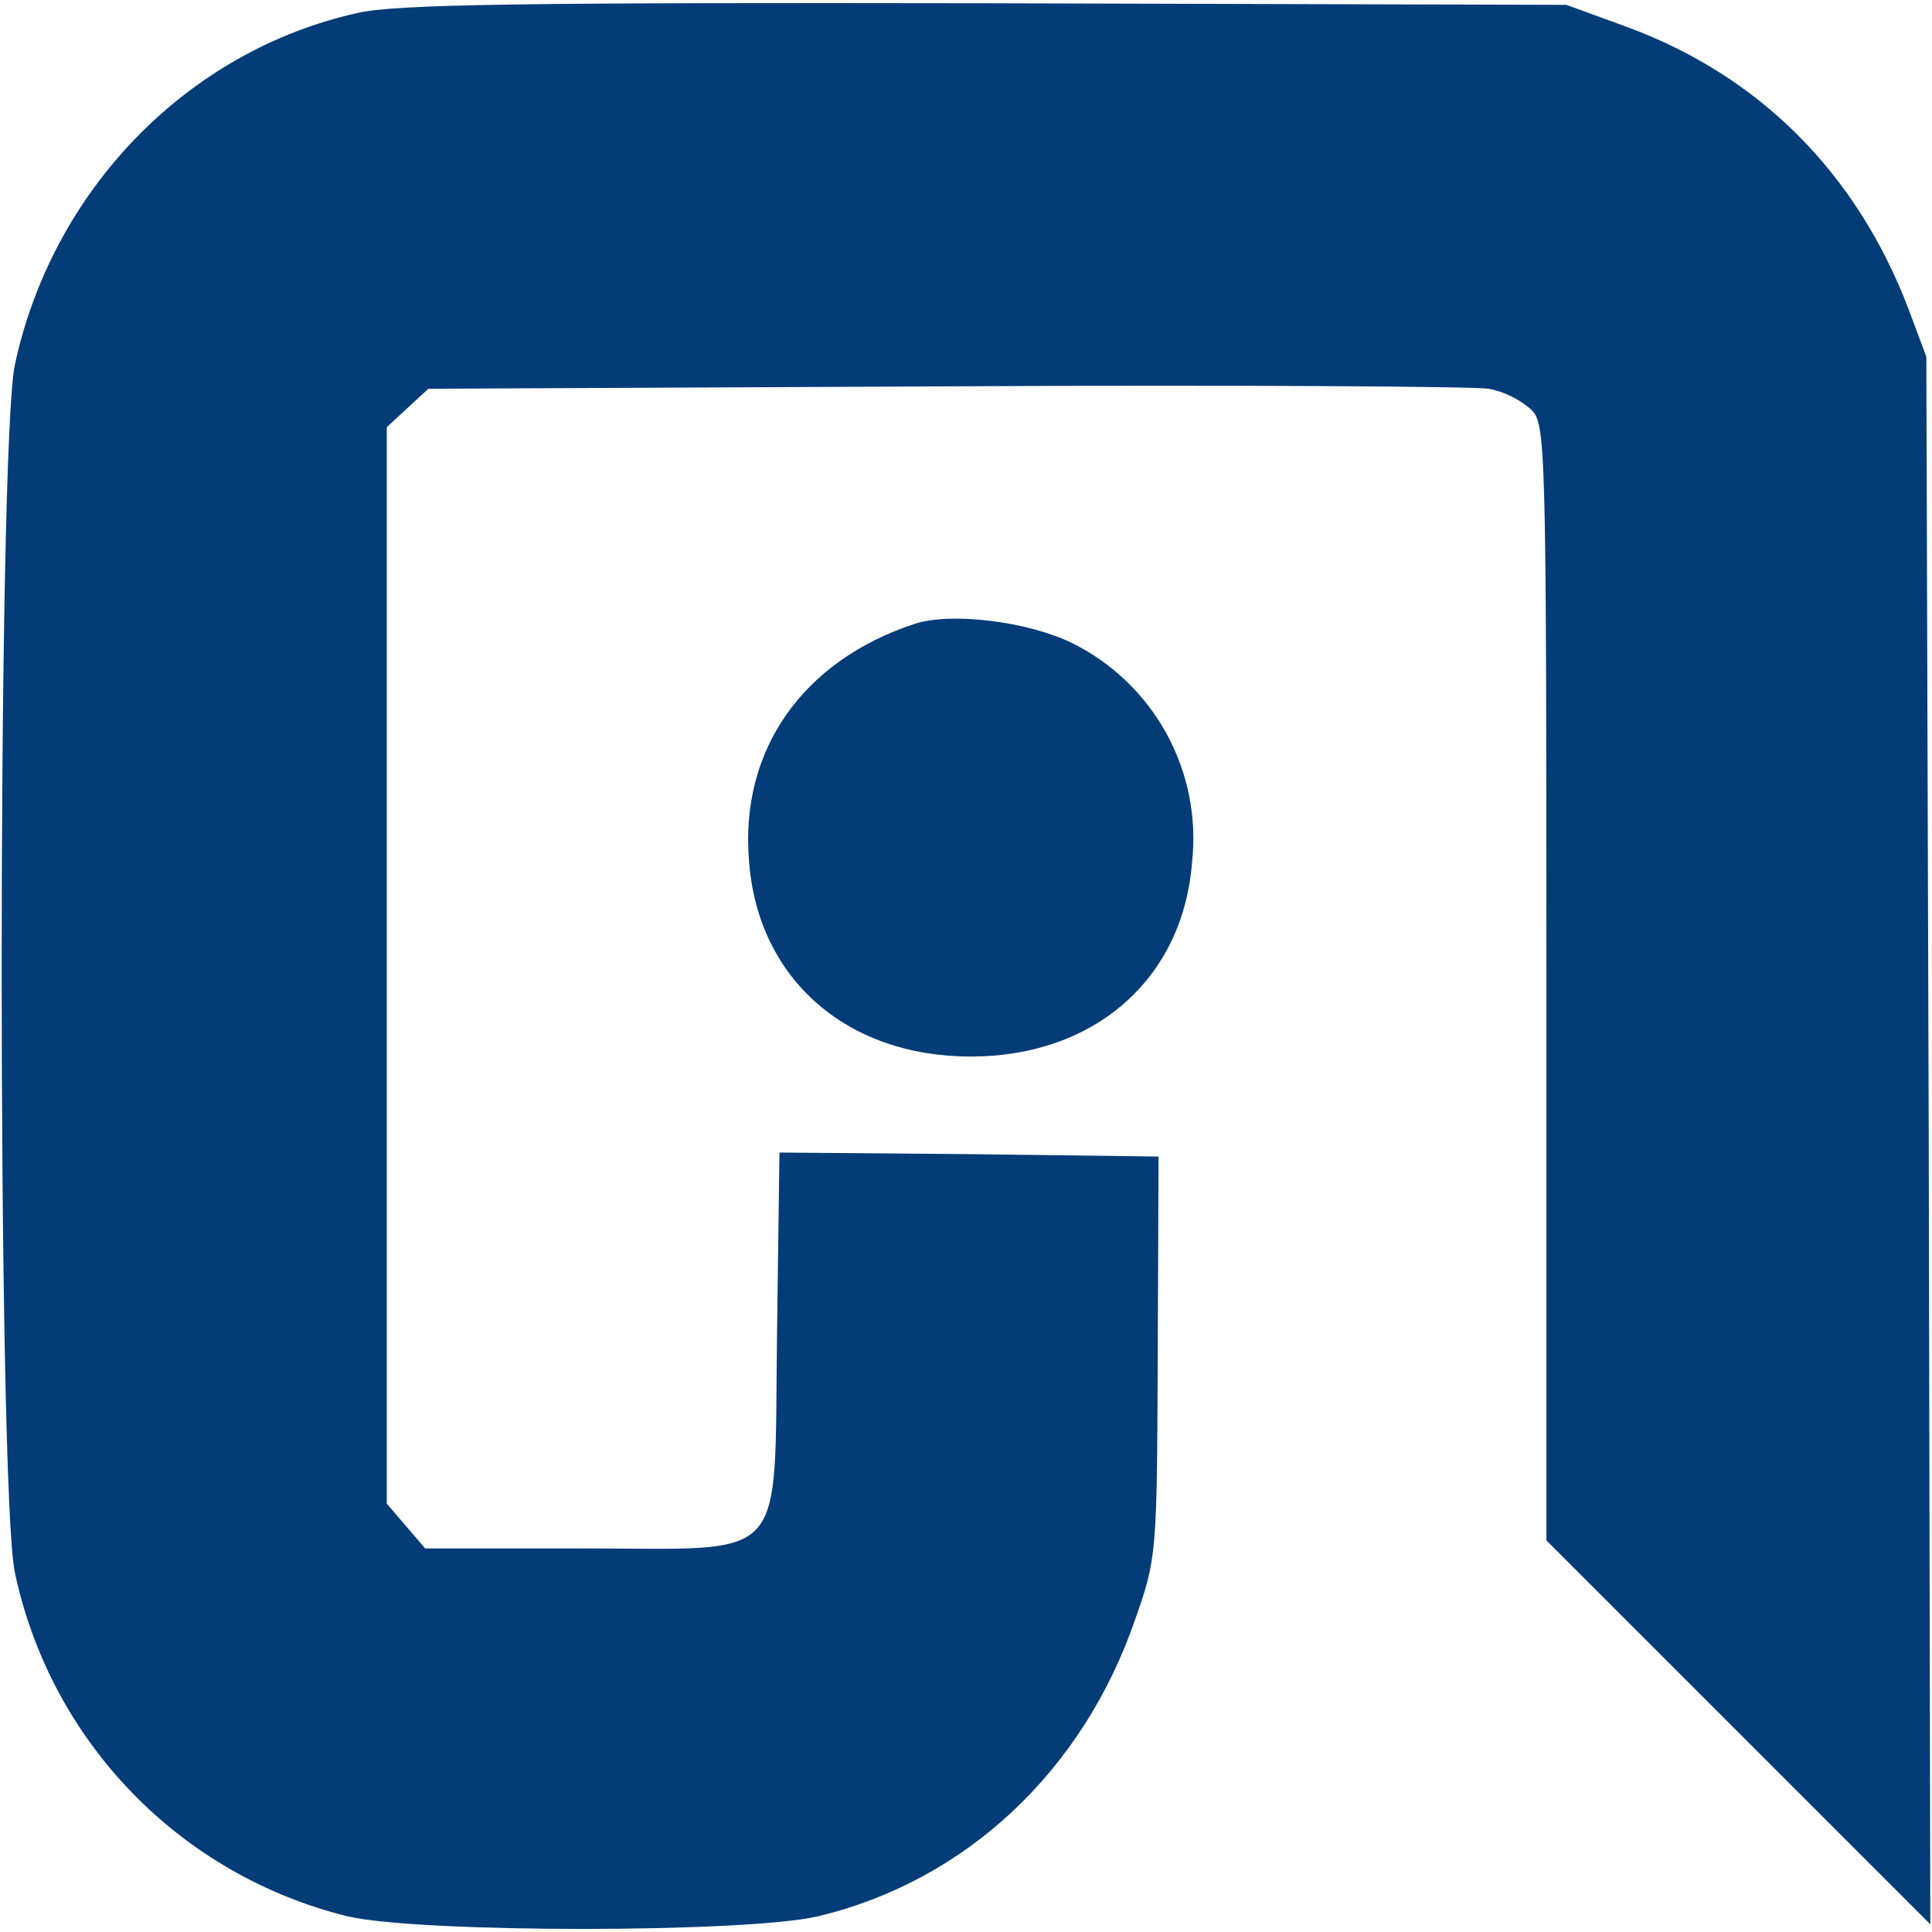 <svg width="45" height="45" viewBox="0 0 45 45" fill="none" xmlns="http://www.w3.org/2000/svg">
<path d="M8.338 0.3C4.37 1.175 1.222 4.416 0.346 8.496C-0.063 10.415 -0.063 34.687 0.346 36.624C0.753 38.554 1.696 40.329 3.067 41.746C4.438 43.163 6.181 44.164 8.096 44.635C9.772 45.026 17.372 45.026 19.049 44.635C22.495 43.815 25.234 41.244 26.445 37.705C26.947 36.289 26.947 36.14 26.966 31.595L26.985 26.938L22.57 26.882L18.155 26.845L18.099 31.036C18.024 36.513 18.434 36.066 13.554 36.066H9.903L9.456 35.544L9.009 35.023V9.949L9.493 9.502L9.977 9.055L22.011 8.999C28.643 8.962 34.343 8.999 34.678 9.055C35.044 9.128 35.384 9.295 35.665 9.539C36.001 9.875 36.019 10.266 36.019 22.896V35.879L40.49 40.35L44.961 44.821L44.924 26.565L44.868 8.31L44.458 7.211C43.247 4.025 40.974 1.753 37.864 0.616L36.485 0.113L22.98 0.076C12.287 0.058 9.232 0.095 8.338 0.3Z" fill="#033C77"/>
<path d="M21.303 14.531C18.695 15.388 17.224 17.475 17.447 20.064C17.652 22.802 19.72 24.609 22.607 24.609C25.494 24.609 27.562 22.802 27.767 20.064C27.877 19.032 27.667 17.992 27.168 17.083C26.668 16.174 25.902 15.439 24.973 14.979C23.948 14.476 22.16 14.252 21.303 14.531Z" fill="#033C77"/>
</svg>
